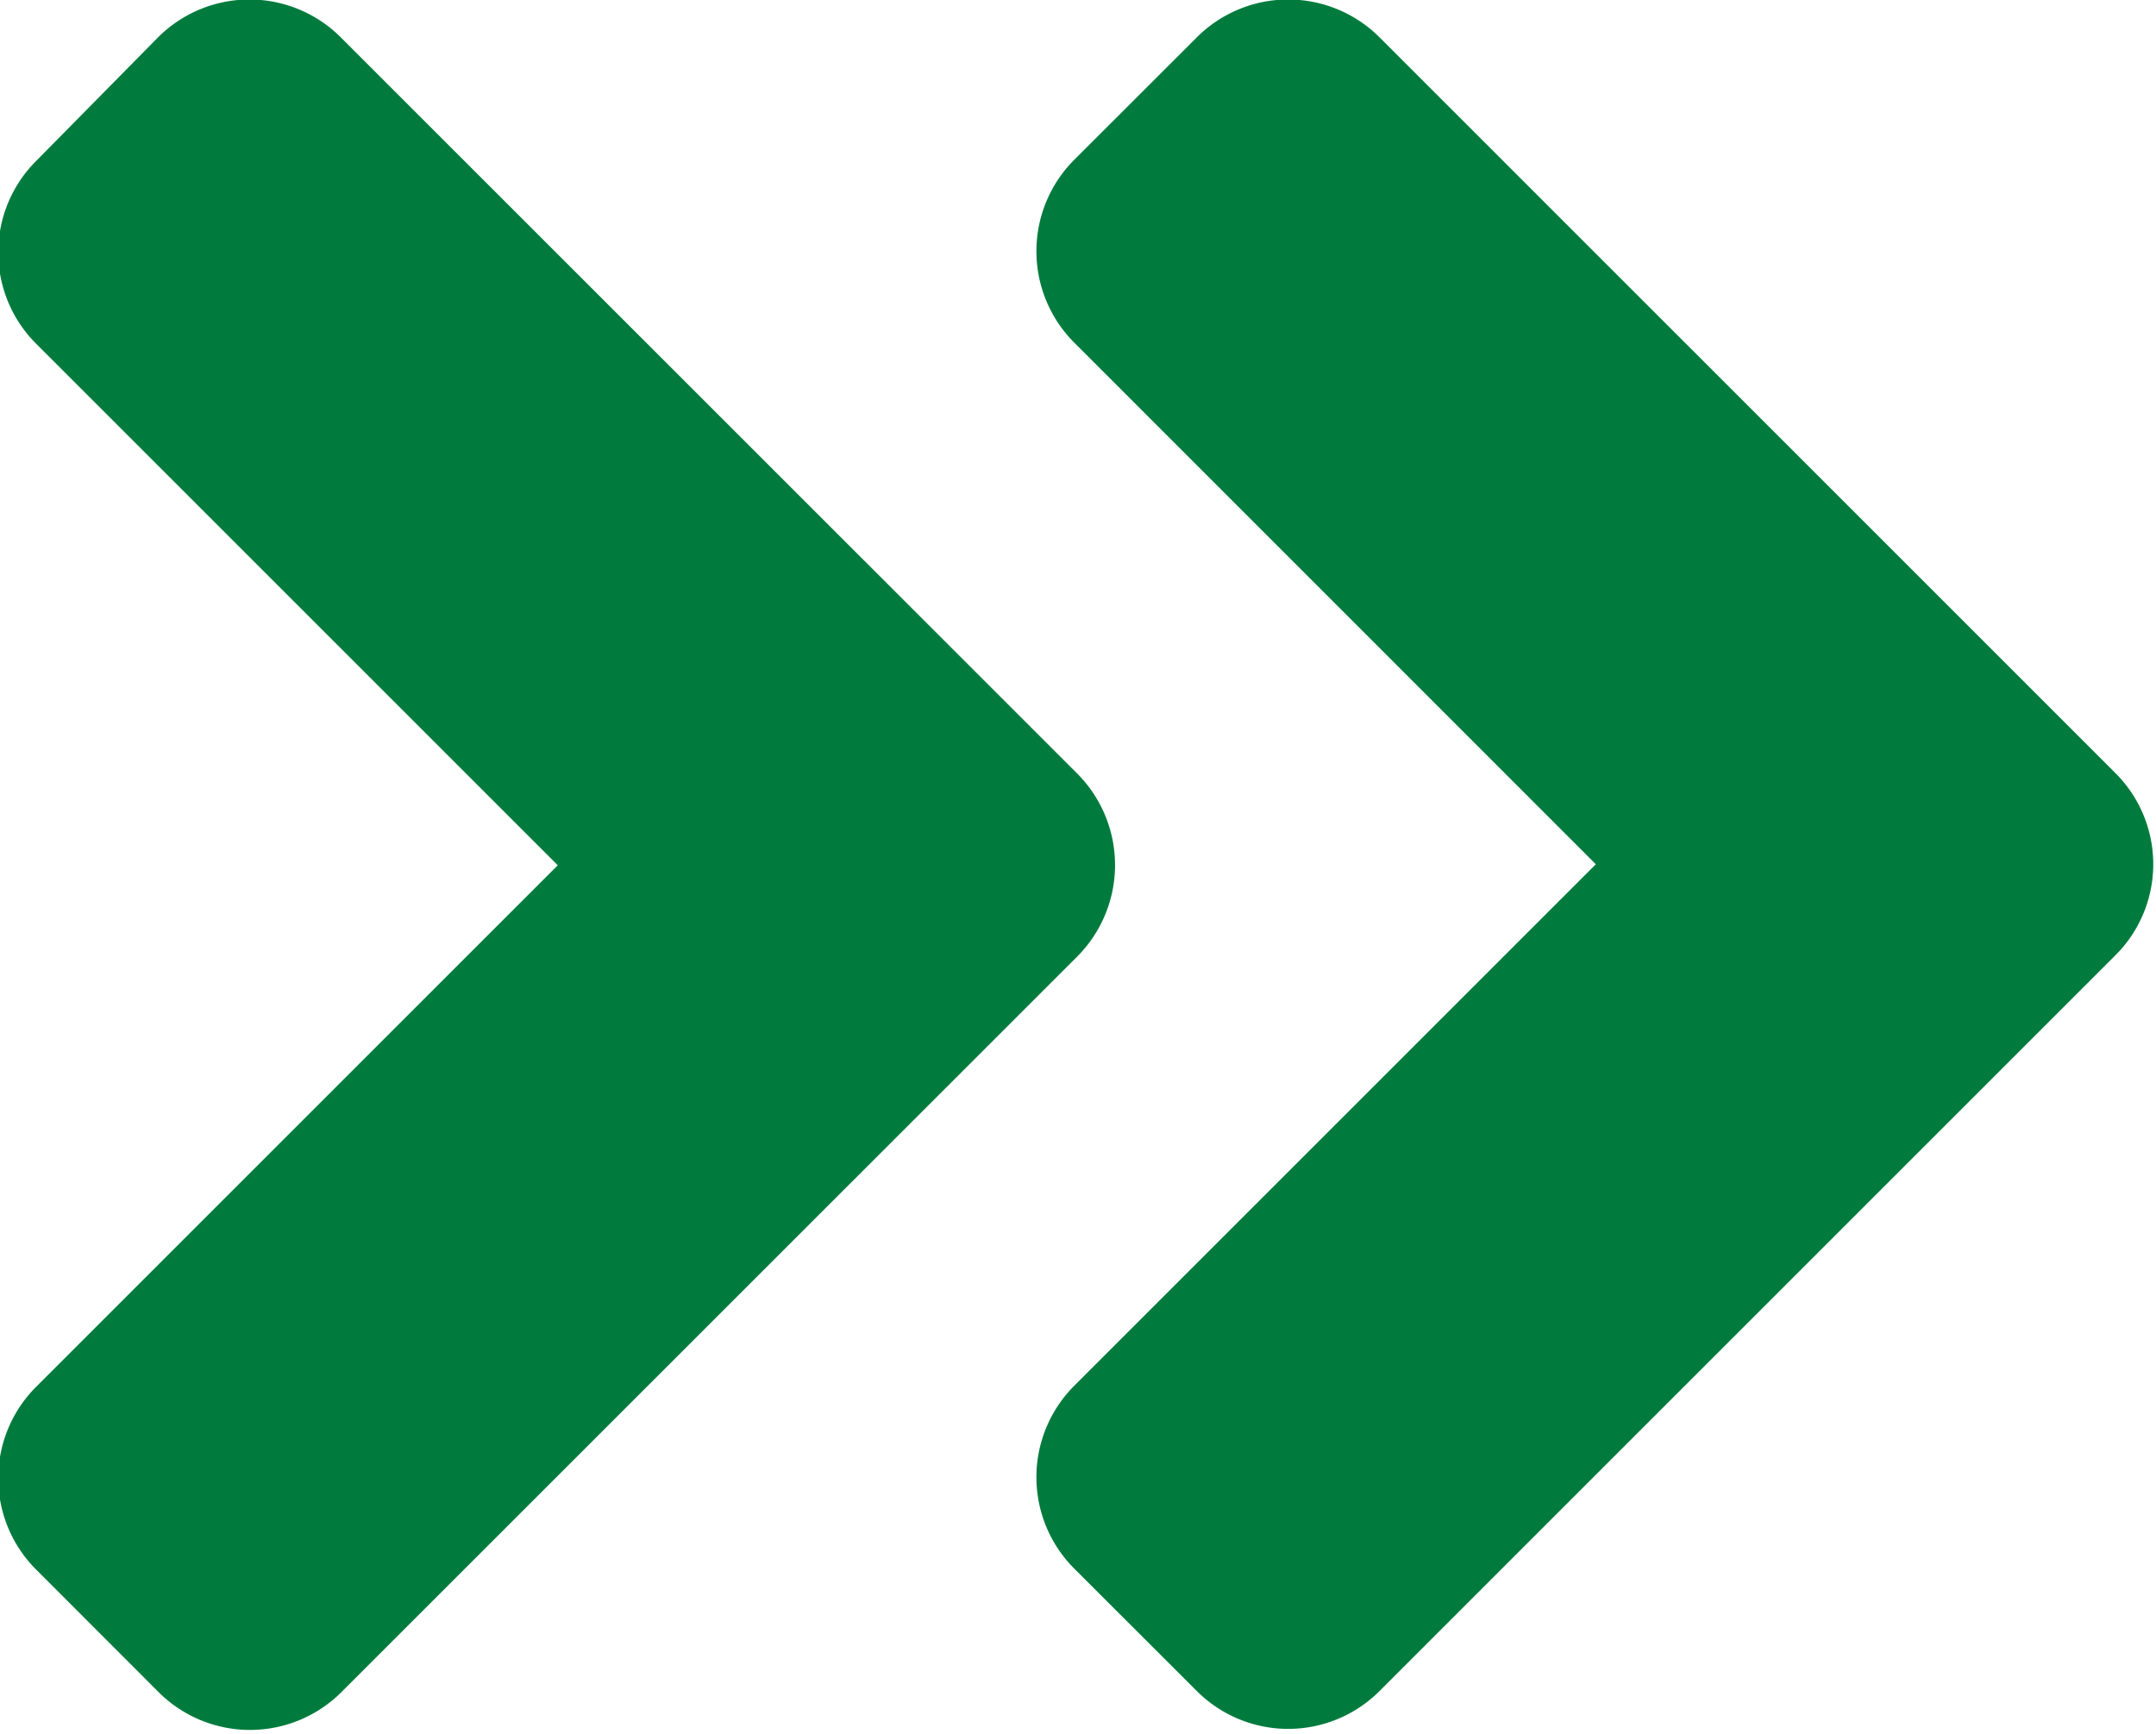 <svg xmlns="http://www.w3.org/2000/svg" width="18.844" height="15.156" viewBox="0 0 18.844 15.156">
  <defs>
    <style>
      .cls-1 {
        fill: #007b3d;
        fill-rule: evenodd;
      }
    </style>
  </defs>
  <path id="arr" class="cls-1" d="M311.192,540.366a1.133,1.133,0,0,0,0-1.608l-6.431-6.43a1.129,1.129,0,0,0-1.6,0l-1.063,1.078a1.129,1.129,0,0,0,0,1.6l4.558,4.558-4.558,4.558a1.129,1.129,0,0,0,0,1.6l1.068,1.069a1.131,1.131,0,0,0,1.6,0Zm9.078-1.608-6.43-6.43a1.129,1.129,0,0,0-1.6,0l-1.069,1.068a1.131,1.131,0,0,0,0,1.6l4.558,4.559-4.558,4.558a1.131,1.131,0,0,0,0,1.6l1.069,1.068a1.129,1.129,0,0,0,1.6,0l6.43-6.43A1.124,1.124,0,0,0,320.27,538.758Z" transform="translate(-301.781 -532)"/>
</svg>
